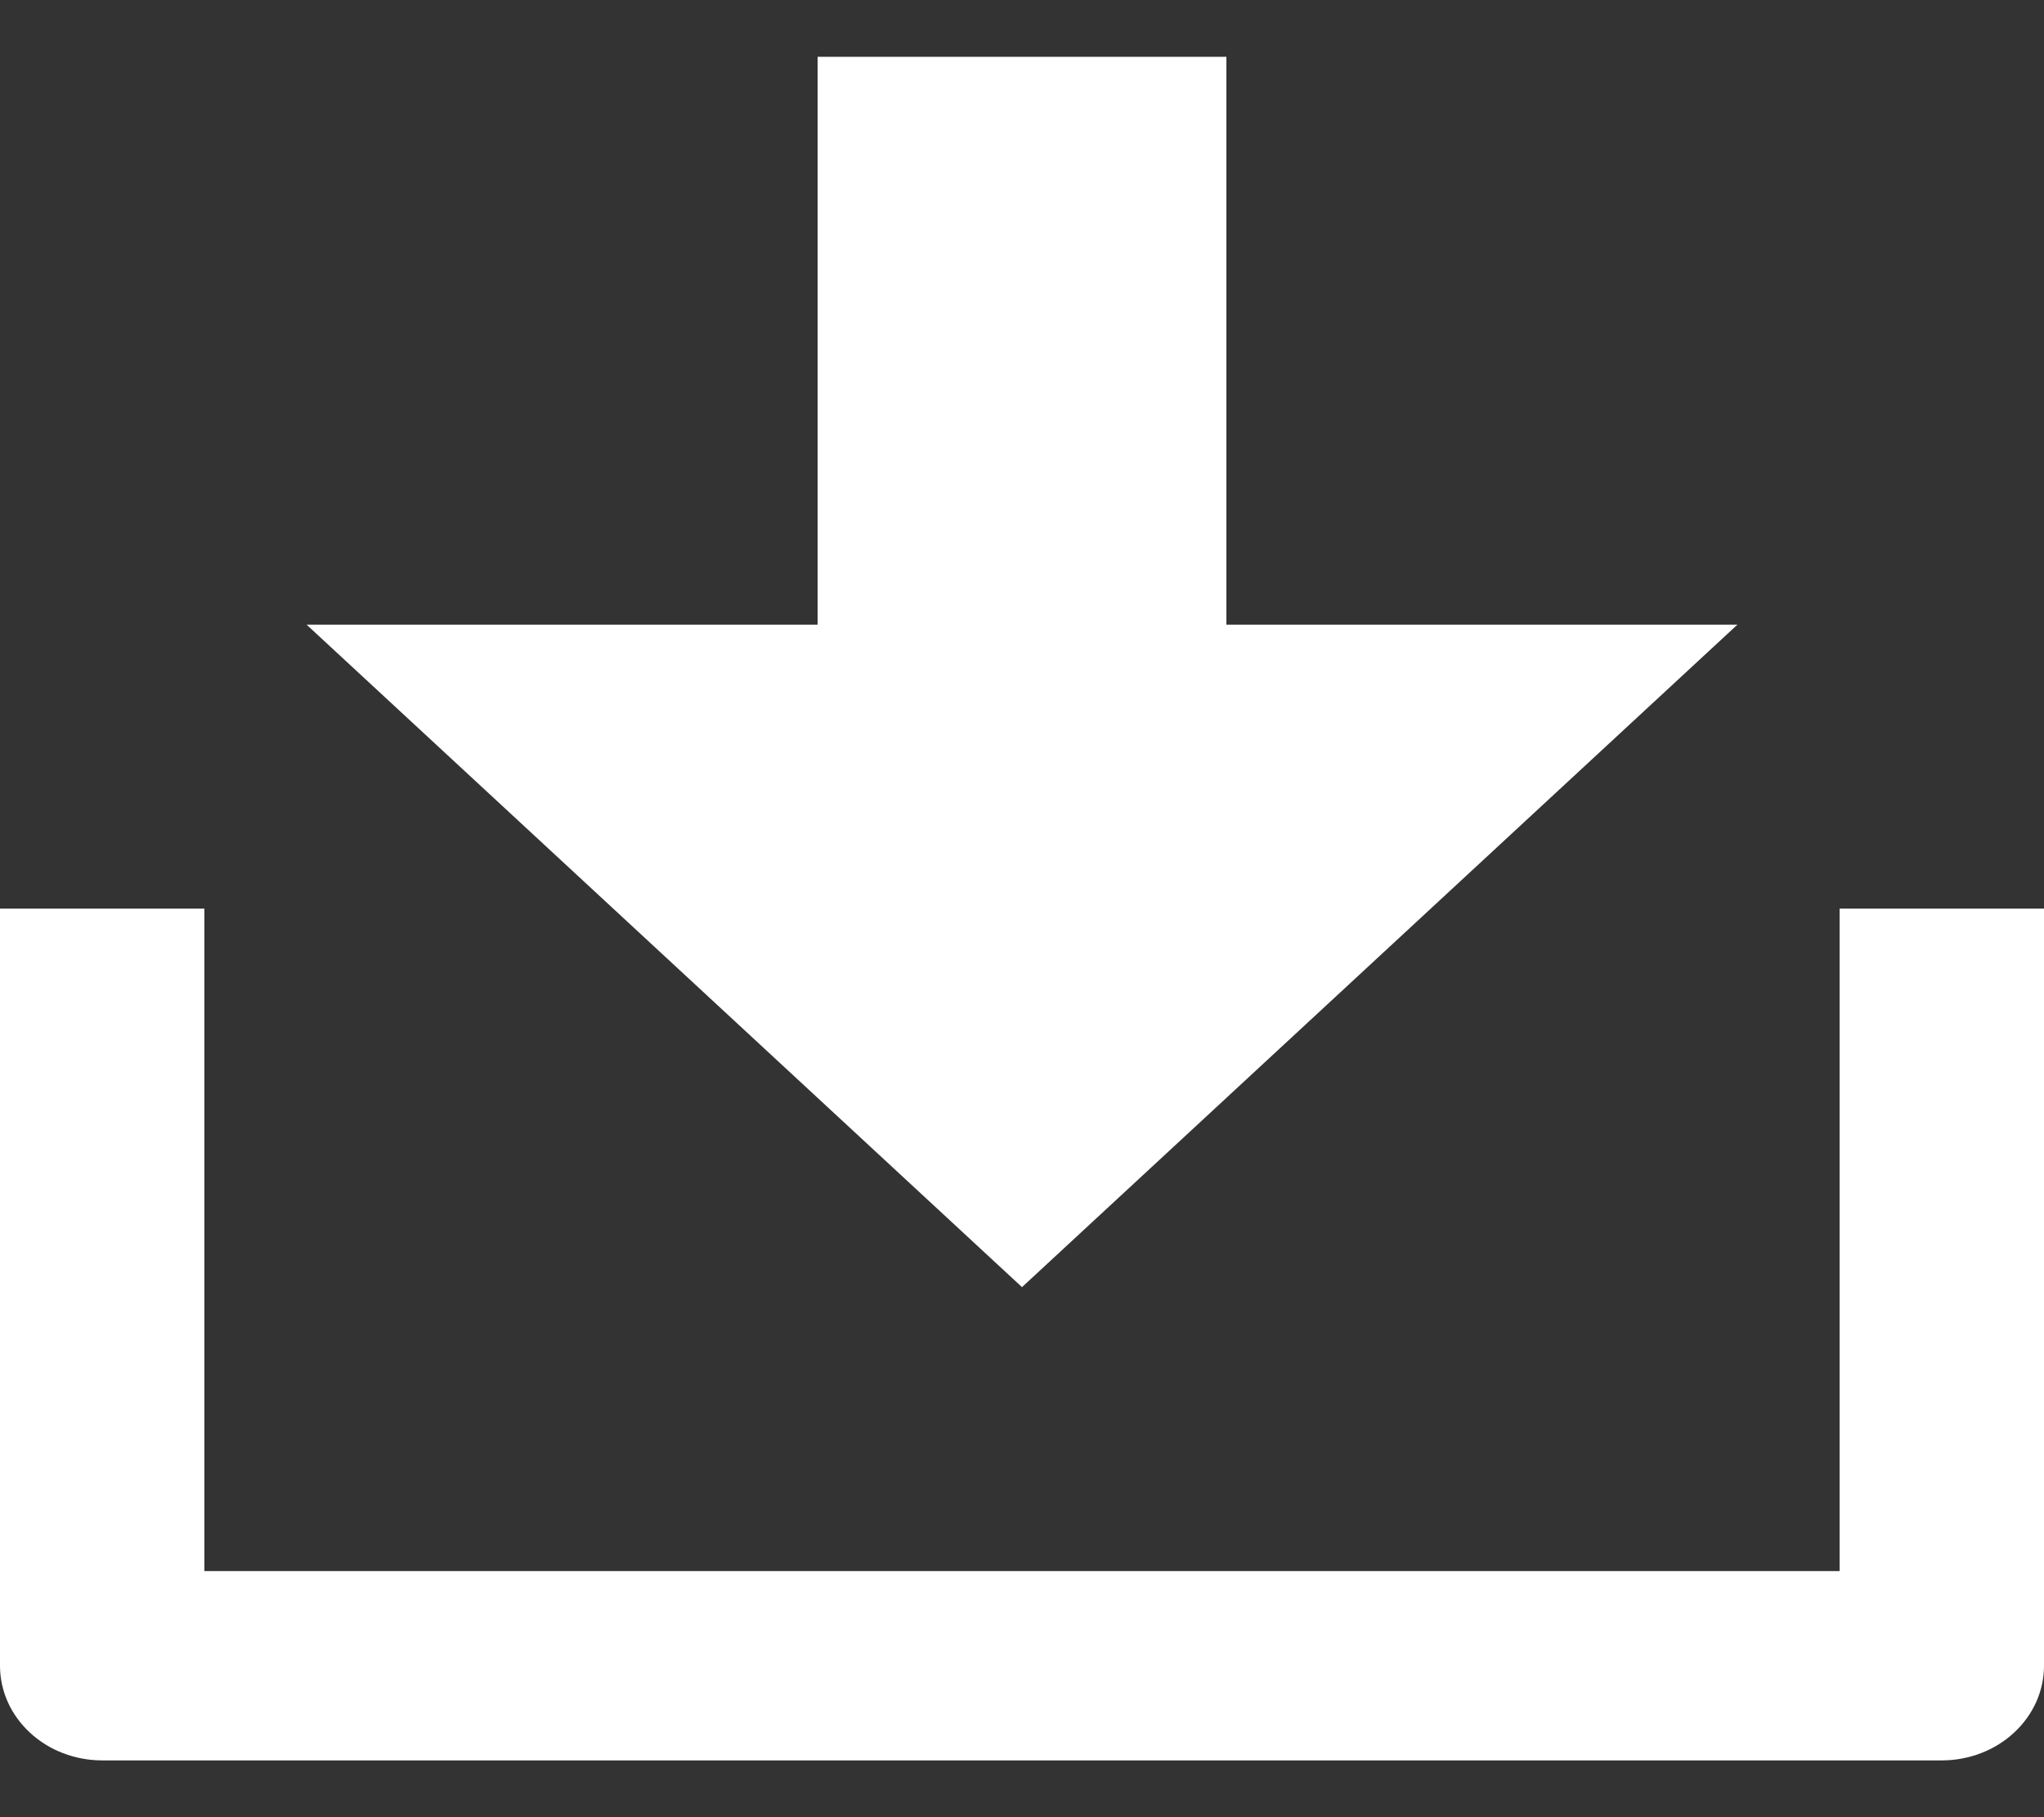 <svg width="18" height="16" viewBox="0 0 18 16" fill="none" xmlns="http://www.w3.org/2000/svg">
<rect x="0" y="0" width="18" height="16" fill="#333333" stroke="none"/>
<path d="M1.8 13.833H16.2V8H18V14.667C18 14.888 17.905 15.1 17.736 15.256C17.568 15.412 17.339 15.5 17.1 15.5H0.9C0.661 15.5 0.432 15.412 0.264 15.256C0.095 15.1 0 14.888 0 14.667V8H1.8V13.833ZM10.8 5.5H15.3L9 11.333L2.7 5.5H7.2V0.5H10.8V5.5Z" fill="white"/>
</svg>
